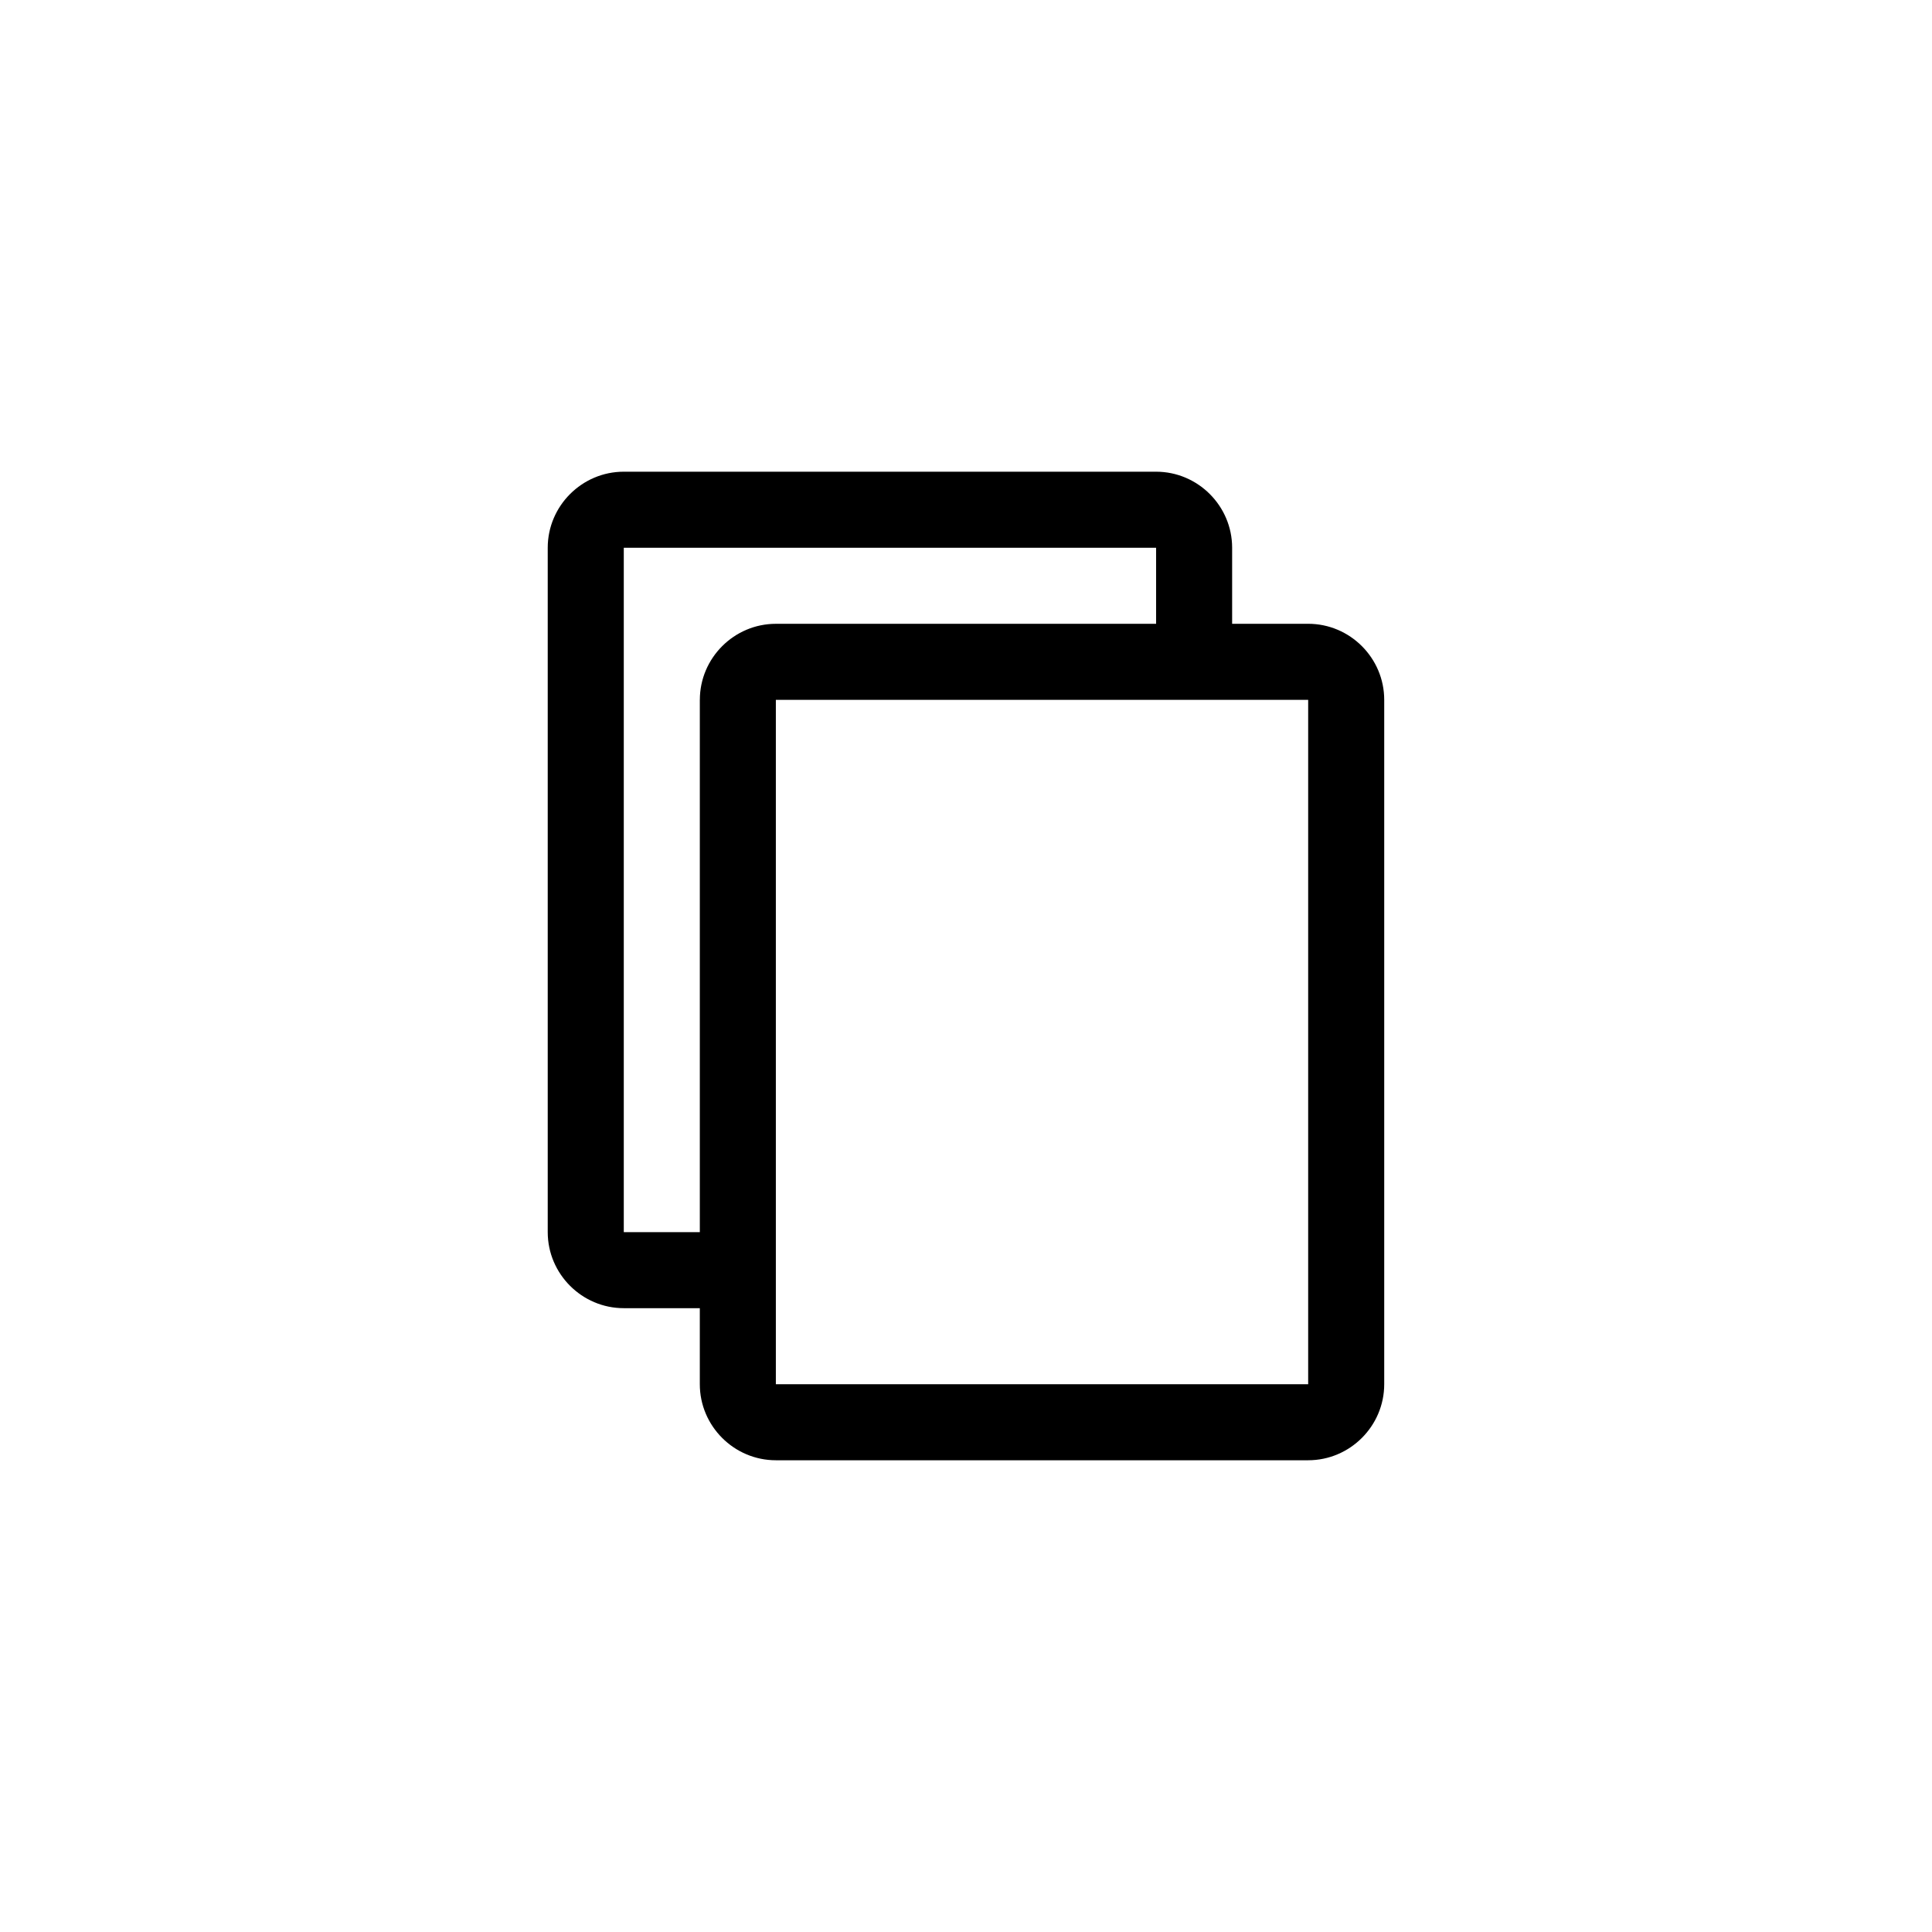 <?xml version="1.0" encoding="UTF-8"?>
<!-- Uploaded to: SVG Repo, www.svgrepo.com, Generator: SVG Repo Mixer Tools -->
<svg fill="#000000" width="800px" height="800px" version="1.1" viewBox="144 144 512 512" xmlns="http://www.w3.org/2000/svg">
 <path d="m490.68 309.31h-20.152v-20.152c0-11.082-9.07-20.152-20.152-20.152h-141.07c-11.082 0-20.152 9.07-20.152 20.152v181.37c0 11.082 9.07 20.152 20.152 20.152h20.152v20.152c0 11.082 9.07 20.152 20.152 20.152h141.07c11.082 0 20.152-9.07 20.152-20.152v-181.37c0-11.082-9.066-20.152-20.152-20.152zm-161.22 20.152v141.07h-20.152v-181.37h141.07v20.152h-100.76c-11.082 0-20.152 9.07-20.152 20.152zm161.22 181.37h-141.07v-181.37h141.07z"/>
</svg>